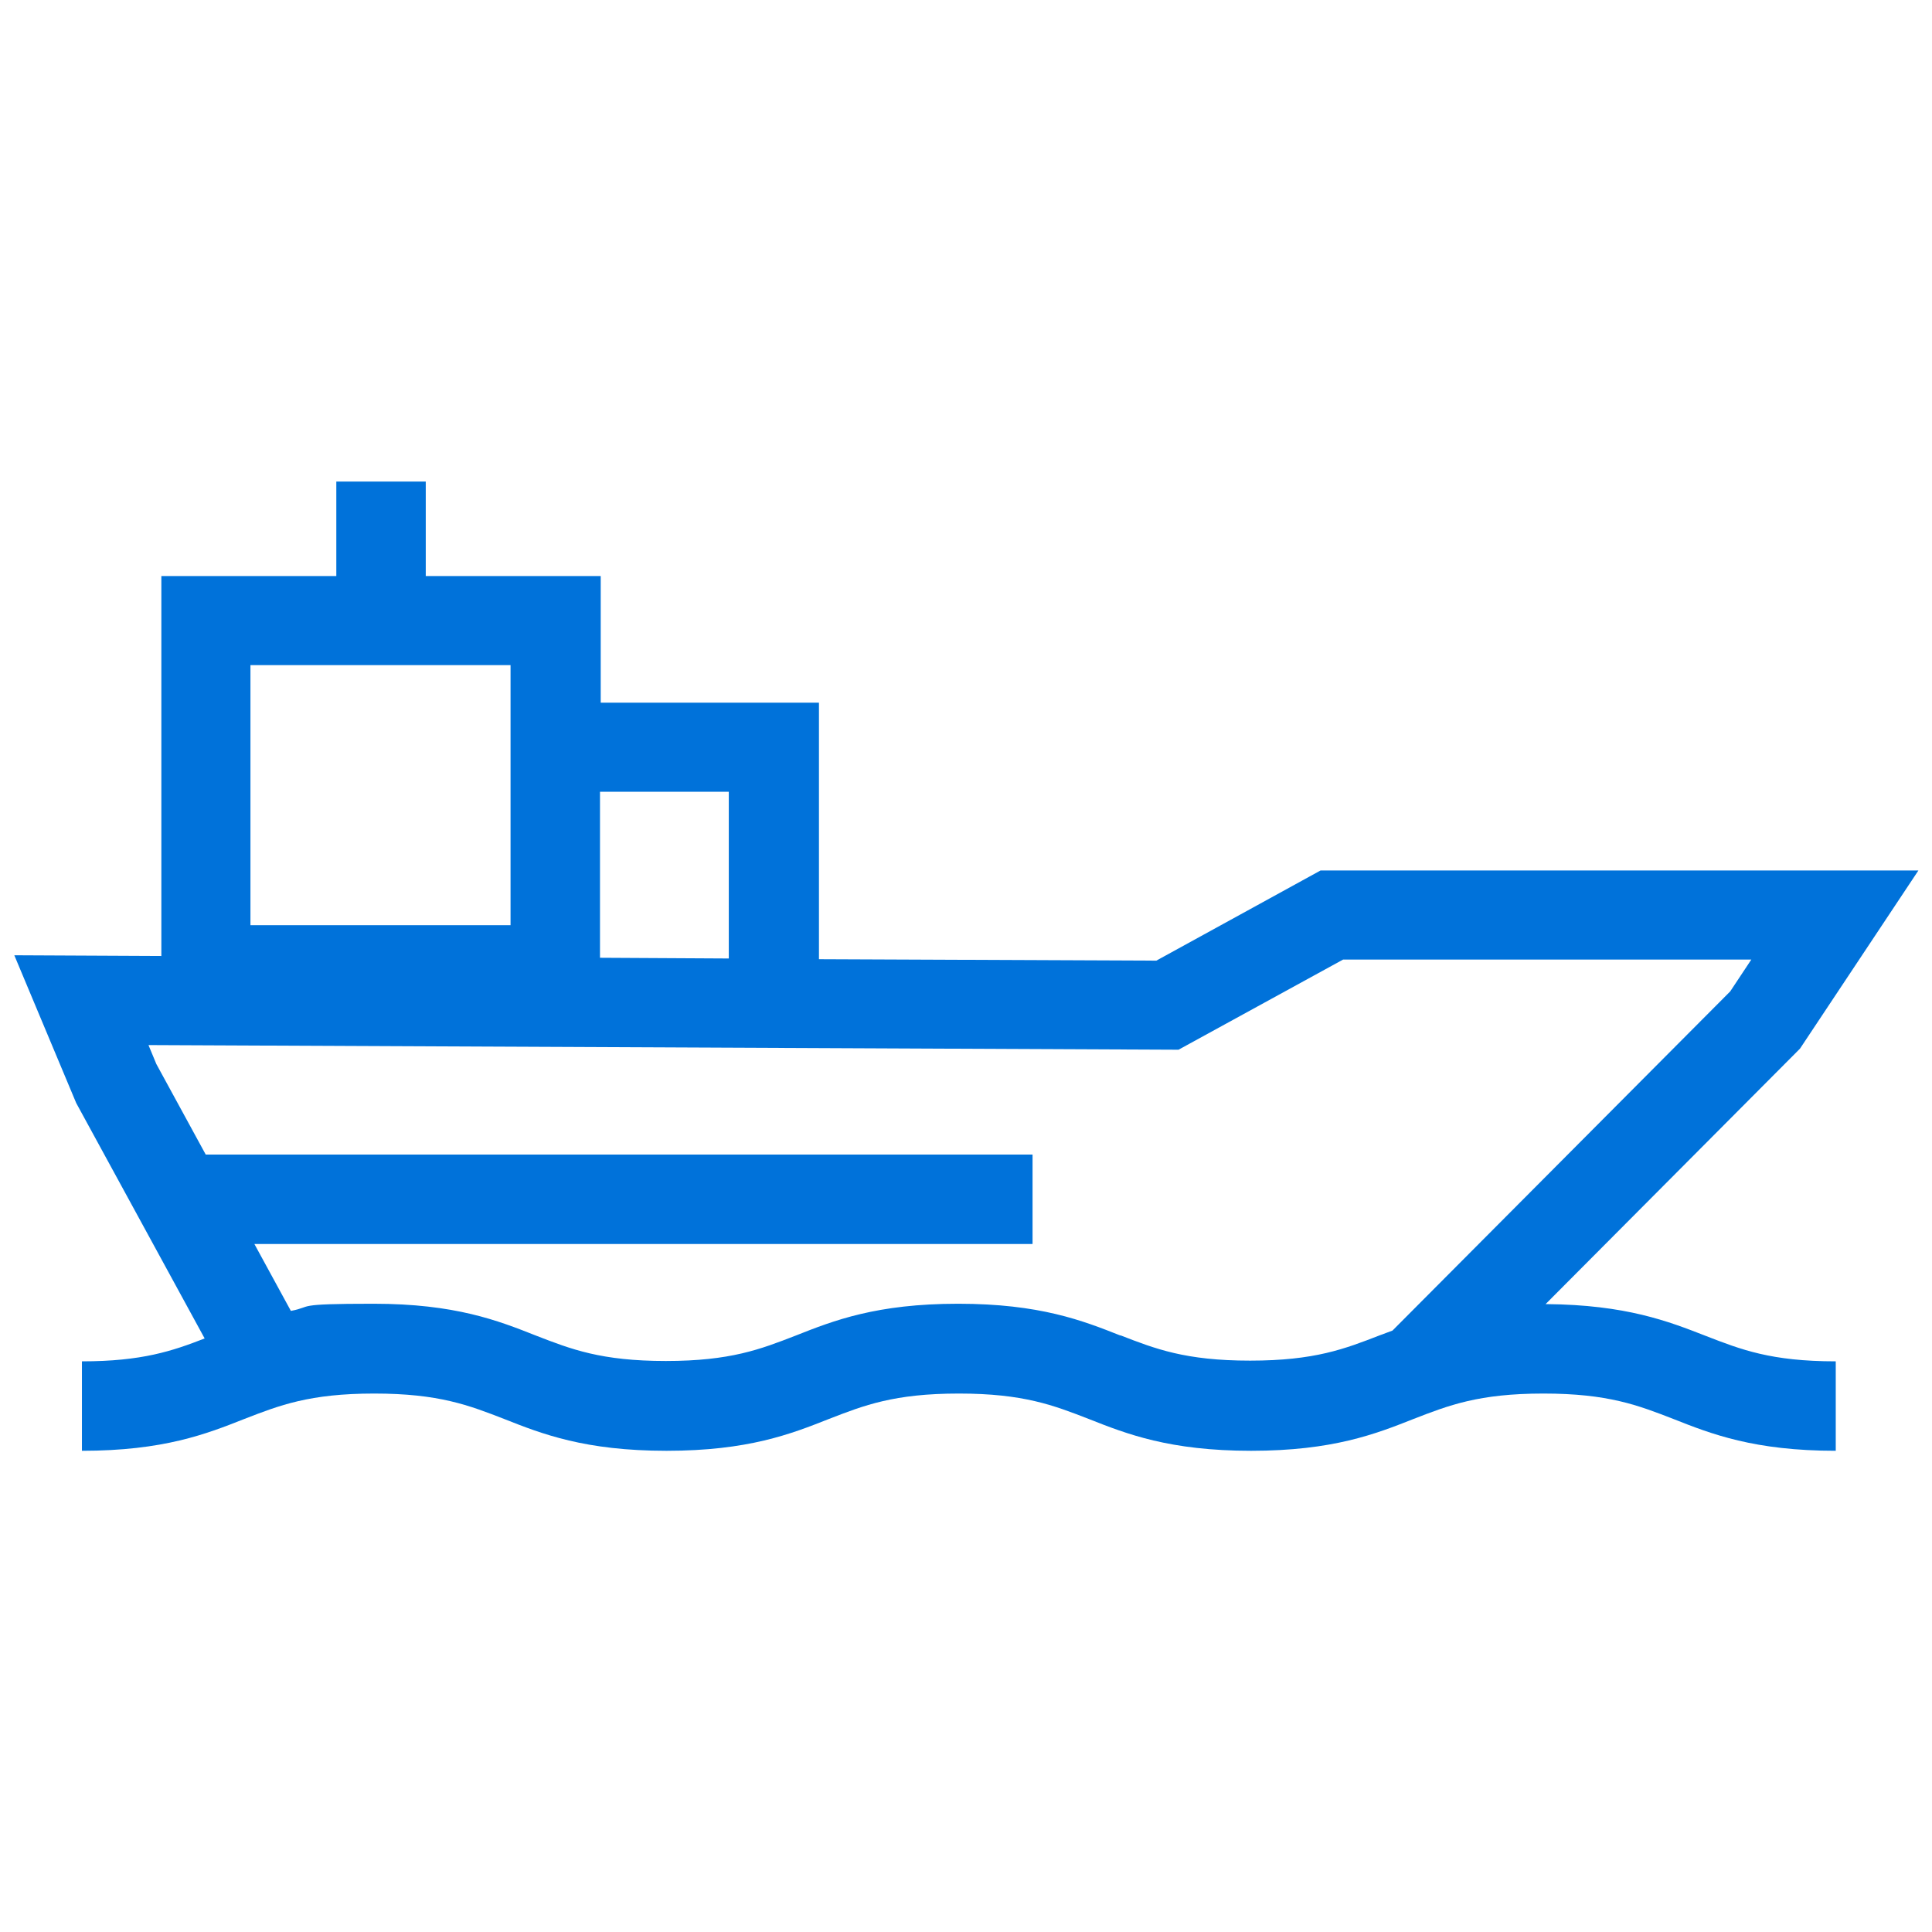 <?xml version="1.0" encoding="UTF-8"?>
<svg xmlns="http://www.w3.org/2000/svg" version="1.1" viewBox="0 0 540 540">
  <defs>
    <style>
      .cls-1 {
        fill: #0072da;
      }
    </style>
  </defs>
  <!-- Generator: Adobe Illustrator 28.7.1, SVG Export Plug-In . SVG Version: 1.2.0 Build 142)  -->
  <g>
    <g id="Layer_1">
      <path class="cls-1" d="M432,364.5l71.1-71.4,33.1-49.8h-167.1l-45.9,25.2-94.3-.4v-71.7h-61v-35.4h-48.9v-26.4h-25v26.4h-48.9v106.2l-41.1-.2,17.3,41.3,35.9,65.8c-9,3.5-17.5,6.4-34.3,6.4v25c22.8,0,34.8-4.7,45.4-8.9,9.8-3.8,18.2-7.1,36.3-7.1s26.5,3.3,36.3,7.1c10.6,4.2,22.6,8.9,45.4,8.9s34.8-4.7,45.4-8.9c9.8-3.8,18.2-7.1,36.3-7.1s26.5,3.3,36.3,7.1c10.6,4.2,22.6,8.9,45.4,8.9s34.8-4.7,45.4-8.9c9.8-3.8,18.2-7.1,36.3-7.1s26.5,3.3,36.3,7.1c10.6,4.2,22.6,8.9,45.4,8.9v-25c-18.1,0-26.5-3.3-36.3-7.1-10.5-4.1-22.3-8.7-44.6-8.9ZM70,185.9h72.7v72.7h-72.7v-72.7ZM167.7,221.3h36v46.6l-36-.2v-46.4ZM313.2,373.3c-10.6-4.2-22.6-8.9-45.4-8.9s-34.8,4.7-45.4,8.9c-9.8,3.8-18.2,7.1-36.3,7.1s-26.5-3.3-36.3-7.1c-10.6-4.2-22.6-8.9-45.4-8.9s-16.7.8-23.1,2l-10.2-18.7h217.5v-25H57.5s-13.8-25.3-13.8-25.3l-2.2-5.3,287.9,1.3,46-25.2h114.1l-5.9,8.9-94.4,94.8c-1.2.4-2.3.9-3.5,1.3-9.8,3.8-18.2,7.1-36.3,7.1s-26.5-3.3-36.3-7.1Z"/>
    </g>
  </g>
</svg>